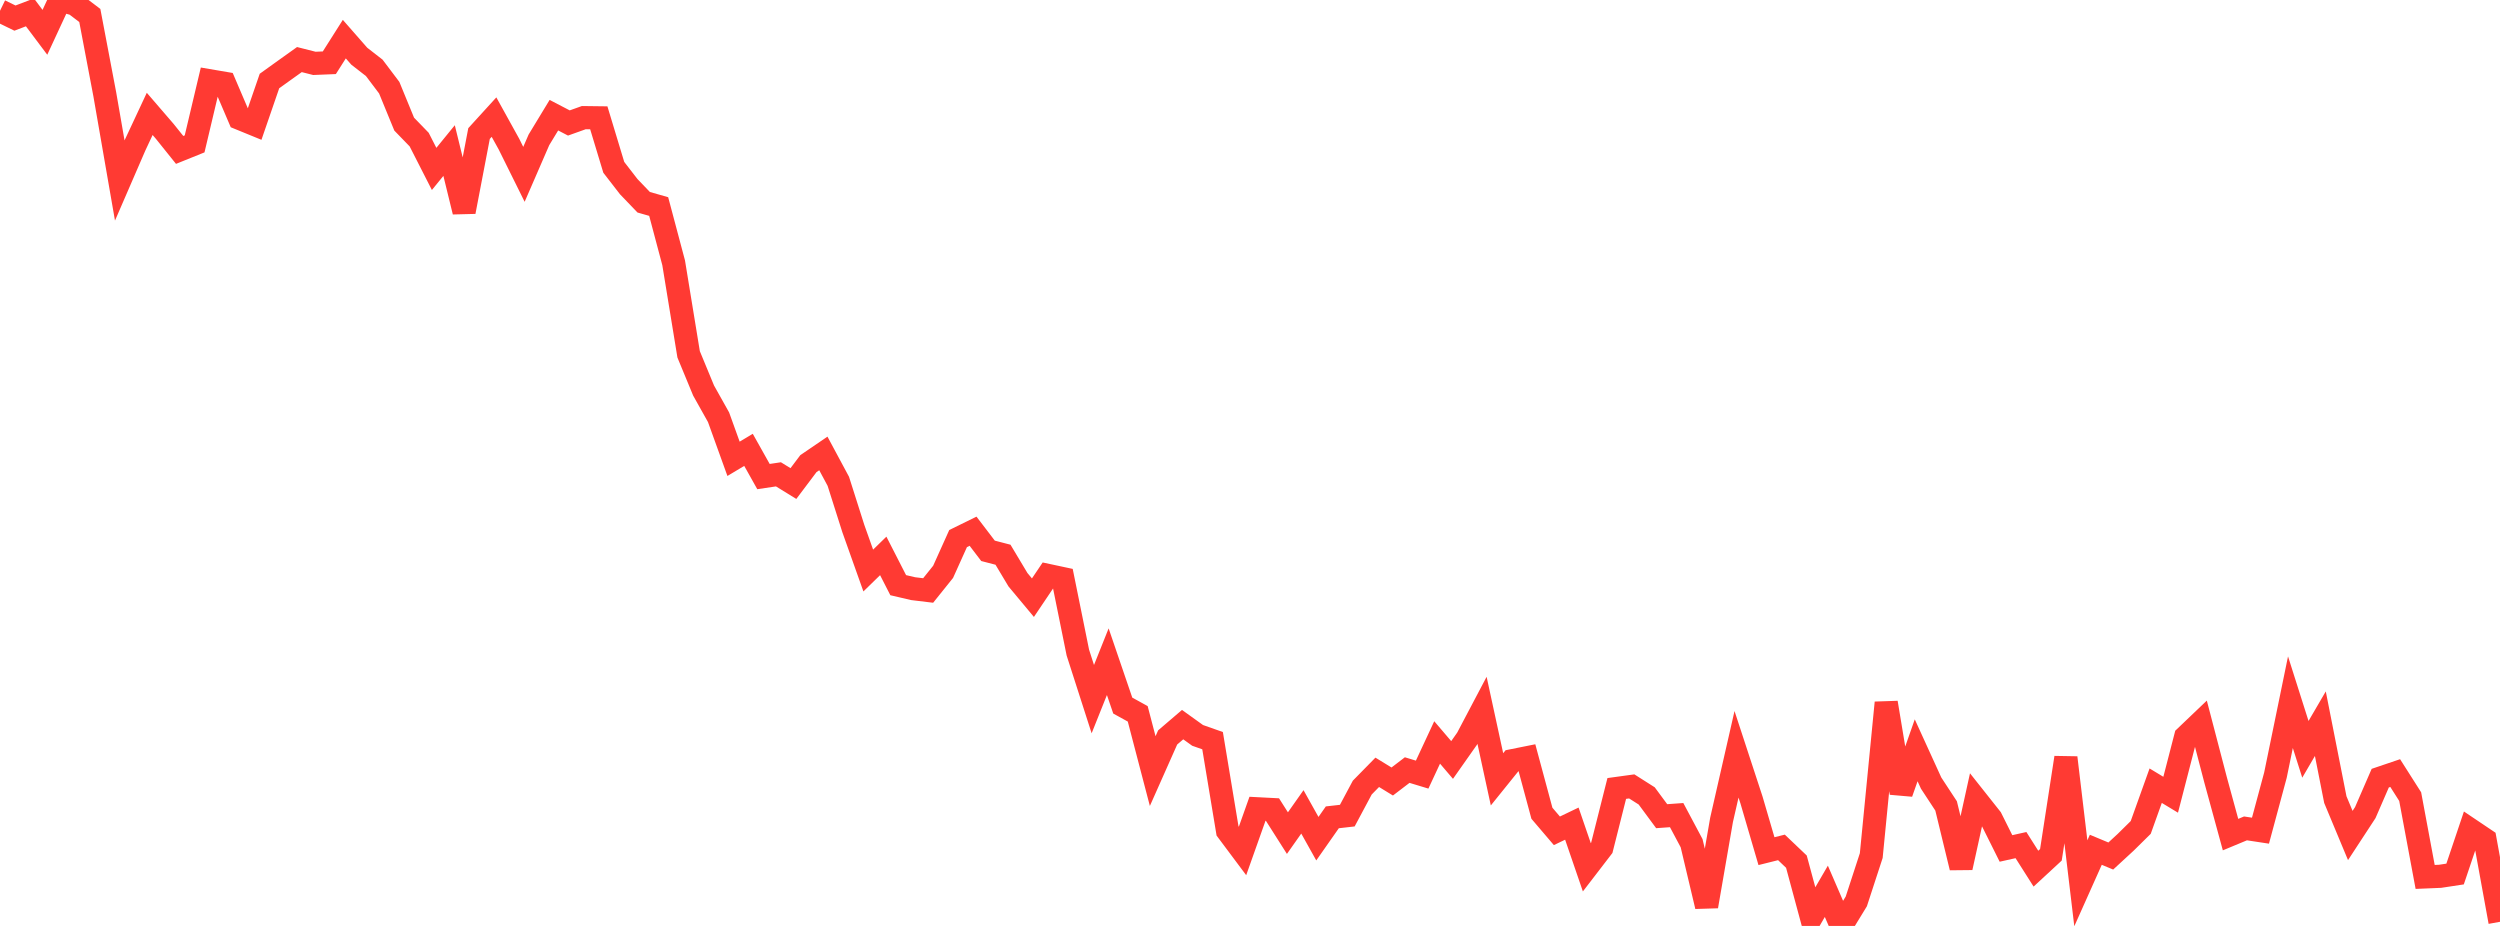 <?xml version="1.0" standalone="no"?>
<!DOCTYPE svg PUBLIC "-//W3C//DTD SVG 1.1//EN" "http://www.w3.org/Graphics/SVG/1.1/DTD/svg11.dtd">

<svg width="135" height="50" viewBox="0 0 135 50" preserveAspectRatio="none" 
  xmlns="http://www.w3.org/2000/svg"
  xmlns:xlink="http://www.w3.org/1999/xlink">


<polyline points="0.0, 0.583 0.808, 0.977 1.617, 0.668 2.425, 1.745 3.234, 0.0 4.042, 0.223 4.85, 0.836 5.659, 5.096 6.467, 9.745 7.275, 7.88 8.084, 6.15 8.892, 7.088 9.701, 8.096 10.509, 7.77 11.317, 4.361 12.126, 4.499 12.934, 6.39 13.743, 6.721 14.551, 4.375 15.359, 3.795 16.168, 3.217 16.976, 3.422 17.784, 3.389 18.593, 2.113 19.401, 3.035 20.21, 3.664 21.018, 4.735 21.826, 6.703 22.635, 7.538 23.443, 9.122 24.251, 8.13 25.06, 11.433 25.868, 7.212 26.677, 6.324 27.485, 7.785 28.293, 9.415 29.102, 7.552 29.91, 6.22 30.719, 6.641 31.527, 6.352 32.335, 6.362 33.144, 9.036 33.952, 10.08 34.76, 10.922 35.569, 11.153 36.377, 14.191 37.186, 19.135 37.994, 21.09 38.802, 22.532 39.611, 24.776 40.419, 24.292 41.228, 25.735 42.036, 25.614 42.844, 26.112 43.653, 25.037 44.461, 24.486 45.269, 25.991 46.078, 28.537 46.886, 30.809 47.695, 30.019 48.503, 31.599 49.311, 31.788 50.12, 31.886 50.928, 30.879 51.737, 29.083 52.545, 28.686 53.353, 29.745 54.162, 29.955 54.97, 31.305 55.778, 32.275 56.587, 31.073 57.395, 31.246 58.204, 35.24 59.012, 37.754 59.82, 35.732 60.629, 38.101 61.437, 38.547 62.246, 41.639 63.054, 39.821 63.862, 39.13 64.671, 39.711 65.479, 39.996 66.287, 44.868 67.096, 45.951 67.904, 43.674 68.713, 43.716 69.521, 44.988 70.329, 43.841 71.138, 45.289 71.946, 44.136 72.754, 44.044 73.563, 42.529 74.371, 41.705 75.18, 42.201 75.988, 41.584 76.796, 41.829 77.605, 40.092 78.413, 41.039 79.222, 39.889 80.03, 38.356 80.838, 42.084 81.647, 41.08 82.455, 40.918 83.263, 43.915 84.072, 44.864 84.88, 44.476 85.689, 46.834 86.497, 45.782 87.305, 42.577 88.114, 42.466 88.922, 42.979 89.731, 44.074 90.539, 44.016 91.347, 45.533 92.156, 48.941 92.964, 44.274 93.772, 40.732 94.581, 43.2 95.389, 45.962 96.198, 45.76 97.006, 46.529 97.814, 49.522 98.623, 48.131 99.431, 50.0 100.24, 48.676 101.048, 46.201 101.856, 37.945 102.665, 42.817 103.473, 40.516 104.281, 42.287 105.09, 43.52 105.898, 46.849 106.707, 43.177 107.515, 44.197 108.323, 45.816 109.132, 45.635 109.94, 46.908 110.749, 46.16 111.557, 40.913 112.365, 47.697 113.174, 45.888 113.982, 46.225 114.79, 45.48 115.599, 44.682 116.407, 42.427 117.216, 42.916 118.024, 39.788 118.832, 39.017 119.641, 42.112 120.449, 45.069 121.257, 44.733 122.066, 44.856 122.874, 41.856 123.683, 37.919 124.491, 40.464 125.299, 39.079 126.108, 43.179 126.916, 45.117 127.725, 43.881 128.533, 42.02 129.341, 41.746 130.15, 43.018 130.958, 47.354 131.766, 47.32 132.575, 47.197 133.383, 44.796 134.192, 45.34 135.0, 49.777" fill="none" stroke="#ff3a33" stroke-width="1.25"/>

</svg>